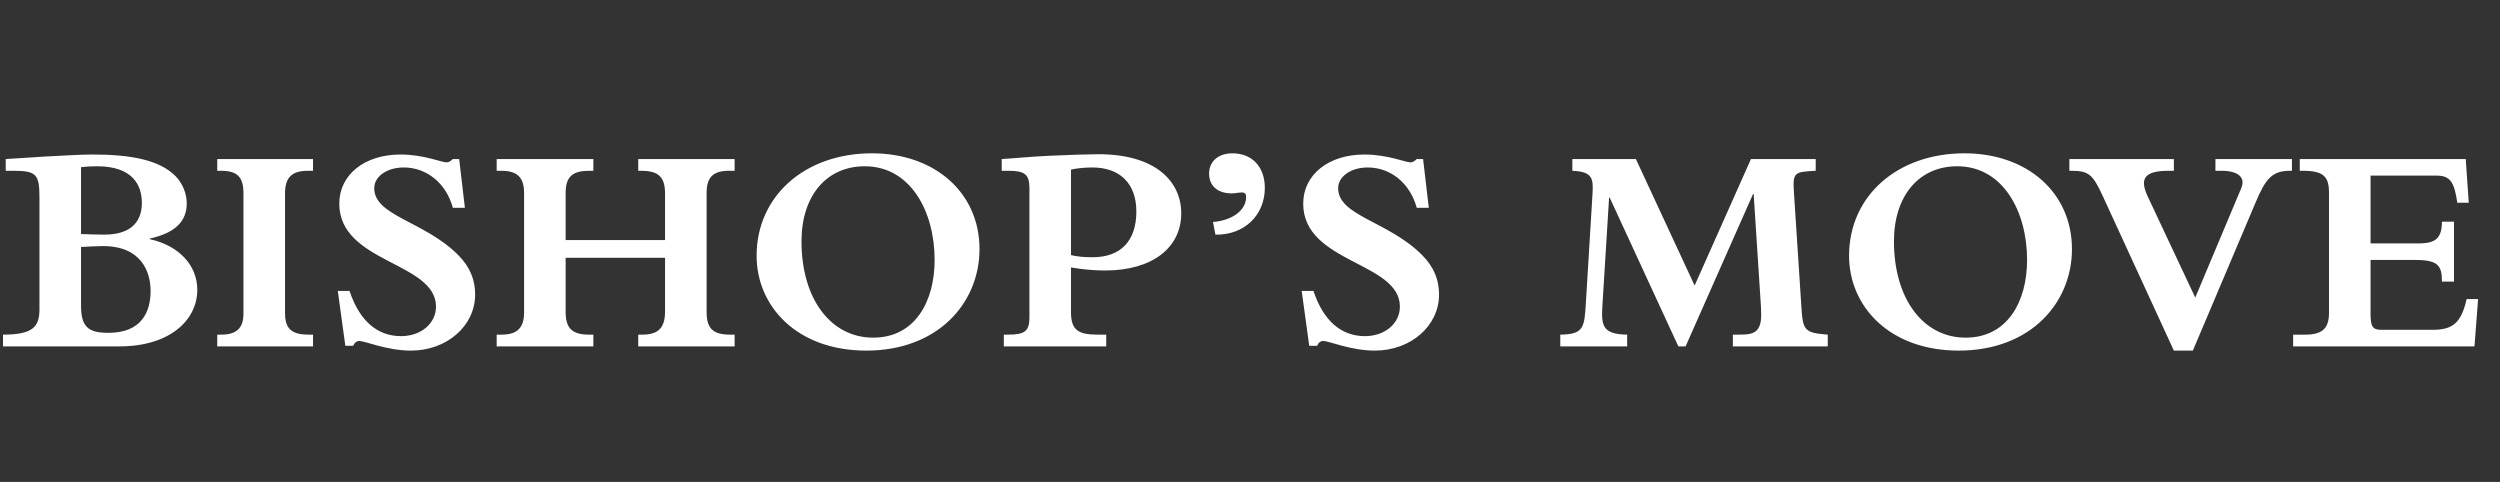 <svg width="166" height="32" viewBox="0 0 166 32" fill="none" xmlns="http://www.w3.org/2000/svg">
<rect x="0" y="0" width="166" height="32" fill="#333333" stroke="none"/>
<path d="M2.62 20.54V13.1C2.62 11.56 2.4 11.34 0.88 11.34H0.38V10.56C0.88 10.54 1.84 10.46 2.9 10.4C4.1 10.34 5.28 10.26 6.14 10.26C8.64 10.26 10.56 10.6 11.64 11.68C12.14 12.18 12.4 12.88 12.4 13.5C12.4 14.72 11.6 15.48 9.94 15.84V15.88C11.88 16.3 13.1 17.62 13.1 19.24C13.1 21.28 11.24 23 7.94 23H0.2V22.22C2.16 22.22 2.62 21.72 2.62 20.54ZM5.38 16.4V20.3C5.38 21.76 5.92 22.1 7.2 22.1C9.44 22.1 10 20.66 10 19.32C10 18.12 9.44 16.34 6.84 16.34C6.46 16.34 5.68 16.38 5.38 16.4ZM5.38 11.1V15.54C5.82 15.56 6.54 15.58 6.92 15.58C8.92 15.58 9.42 14.5 9.42 13.48C9.42 12.34 8.86 11.04 6.44 11.04C6.02 11.04 5.72 11.06 5.38 11.1ZM14.425 11.34V10.56H20.785V11.34H20.445C19.365 11.34 18.925 11.8 18.925 12.84V20.76C18.925 21.74 19.265 22.22 20.485 22.22H20.785V23H14.425V22.22H14.705C15.765 22.22 16.165 21.72 16.165 20.84V12.84C16.165 11.8 15.805 11.34 14.685 11.34H14.425ZM22.93 22.96L22.43 19.32H23.209C23.869 21.3 25.049 22.32 26.63 22.32C27.95 22.32 28.95 21.48 28.95 20.36C28.95 17.38 22.529 17.48 22.529 13.52C22.529 11.6 24.209 10.26 26.59 10.26C28.13 10.26 29.329 10.78 29.63 10.78C29.77 10.78 29.89 10.74 30.07 10.56H30.489L30.869 13.8H30.07C29.63 12.18 28.349 11.12 26.809 11.12C25.689 11.12 24.849 11.72 24.849 12.5C24.849 14.34 28.169 14.68 30.41 16.92C31.23 17.74 31.549 18.6 31.549 19.56C31.549 21.64 29.669 23.28 27.29 23.28C25.689 23.28 24.23 22.64 23.869 22.64C23.689 22.64 23.549 22.74 23.45 22.96H22.93ZM42.379 22.22H42.659C43.719 22.22 44.159 21.76 44.159 20.68V17.12H37.559V20.72C37.559 21.78 37.979 22.22 39.099 22.22H39.399V23H32.979V22.22H33.319C34.339 22.22 34.799 21.76 34.799 20.76V12.8C34.799 11.8 34.359 11.34 33.299 11.34H32.979V10.56H39.399V11.34H39.119C38.079 11.34 37.559 11.68 37.559 12.8V15.94H44.159V12.86C44.159 11.74 43.719 11.34 42.559 11.34H42.379V10.56H48.779V11.34H48.419C47.399 11.34 46.919 11.72 46.919 12.8V20.72C46.919 21.76 47.299 22.22 48.459 22.22H48.779V23H42.379V22.22ZM50.239 16.98C50.239 13.02 53.439 10.18 57.899 10.18C62.079 10.18 65.039 12.8 65.039 16.54C65.039 20.1 62.299 23.28 57.519 23.28C52.919 23.28 50.239 20.34 50.239 16.98ZM53.219 16.02C53.219 19.84 55.159 22.42 57.979 22.42C60.759 22.42 62.059 20.02 62.059 17.26C62.059 14.04 60.459 11.04 57.419 11.04C54.879 11.04 53.219 13 53.219 16.02ZM71.114 17.76V20.72C71.114 21.88 71.554 22.22 72.854 22.22H73.454V23H66.654V22.22H66.954C68.054 22.22 68.354 21.98 68.354 21.08V12.5C68.354 11.58 68.054 11.34 66.954 11.34H66.514V10.56C67.294 10.52 68.374 10.4 69.754 10.34C71.074 10.28 72.374 10.24 72.934 10.24C76.794 10.24 78.434 12.1 78.434 14.16C78.434 16.48 76.474 17.96 73.394 17.96C72.674 17.96 71.954 17.9 71.114 17.76ZM71.114 11.26V16.94C71.534 17.04 71.974 17.08 72.554 17.08C74.414 17.08 75.454 16 75.454 14.04C75.454 12.2 74.374 11.12 72.534 11.12C72.054 11.12 71.594 11.16 71.114 11.26ZM80.704 15.58L80.544 14.74C81.824 14.64 82.744 13.96 82.744 13.08C82.744 12.6 82.284 12.84 81.784 12.84C80.824 12.84 80.284 12.32 80.284 11.52C80.284 10.72 80.904 10.18 81.824 10.18C83.144 10.18 83.984 11.08 83.984 12.48C83.984 14.3 82.604 15.62 80.704 15.58ZM86.933 22.96L86.433 19.32H87.213C87.873 21.3 89.053 22.32 90.633 22.32C91.953 22.32 92.953 21.48 92.953 20.36C92.953 17.38 86.533 17.48 86.533 13.52C86.533 11.6 88.213 10.26 90.593 10.26C92.133 10.26 93.333 10.78 93.633 10.78C93.773 10.78 93.893 10.74 94.073 10.56H94.493L94.873 13.8H94.073C93.633 12.18 92.353 11.12 90.813 11.12C89.693 11.12 88.853 11.72 88.853 12.5C88.853 14.34 92.173 14.68 94.413 16.92C95.233 17.74 95.553 18.6 95.553 19.56C95.553 21.64 93.673 23.28 91.293 23.28C89.693 23.28 88.233 22.64 87.873 22.64C87.693 22.64 87.553 22.74 87.453 22.96H86.933ZM111.443 23L106.883 13.12H106.843L106.403 20.24C106.323 21.56 106.343 22.2 108.043 22.22V23H103.603V22.22C105.163 22.2 105.203 21.76 105.303 20.1L105.743 12.86C105.803 11.84 105.743 11.4 104.403 11.34V10.56H108.623L112.523 18.96L116.263 10.56H120.563V11.34C119.123 11.42 119.023 11.42 119.123 12.86L119.603 20.24C119.703 21.92 119.763 22.1 121.363 22.22V23H115.063V22.22H115.403C116.243 22.22 116.943 22.22 116.943 20.92C116.943 20.6 116.923 20.28 116.903 19.98L116.443 12.88H116.403L111.923 23H111.443ZM122.778 16.98C122.778 13.02 125.978 10.18 130.438 10.18C134.618 10.18 137.578 12.8 137.578 16.54C137.578 20.1 134.838 23.28 130.058 23.28C125.458 23.28 122.778 20.34 122.778 16.98ZM125.758 16.02C125.758 19.84 127.698 22.42 130.518 22.42C133.298 22.42 134.598 20.02 134.598 17.26C134.598 14.04 132.998 11.04 129.958 11.04C127.418 11.04 125.758 13 125.758 16.02ZM144.345 23.28L139.625 13.02C138.965 11.58 138.685 11.34 137.545 11.34H137.405V10.56H144.345V11.34H144.005C142.325 11.34 142.065 11.9 142.625 13.08L145.765 19.76L148.825 12.48C149.105 11.8 148.645 11.34 147.505 11.34H147.105V10.56H152.185V11.34H152.045C150.865 11.34 150.425 11.88 149.765 13.46L145.605 23.28H144.345ZM163.165 13.46C162.965 12.1 162.705 11.66 161.785 11.66H157.405V16.16H160.645C161.745 16.16 162.145 15.78 162.145 14.72H162.945V18.7H162.145C162.145 17.62 161.885 17.26 160.345 17.26H157.405V20.86C157.405 21.72 157.565 21.9 158.145 21.9H161.485C162.785 21.9 163.405 21.54 163.785 19.86H164.545L164.305 23H152.265V22.22H153.085C154.245 22.22 154.645 21.76 154.645 20.78V12.8C154.645 11.72 154.285 11.34 152.905 11.34H152.705V10.56H163.725L163.925 13.46H163.165Z" fill="white"/>
</svg>
